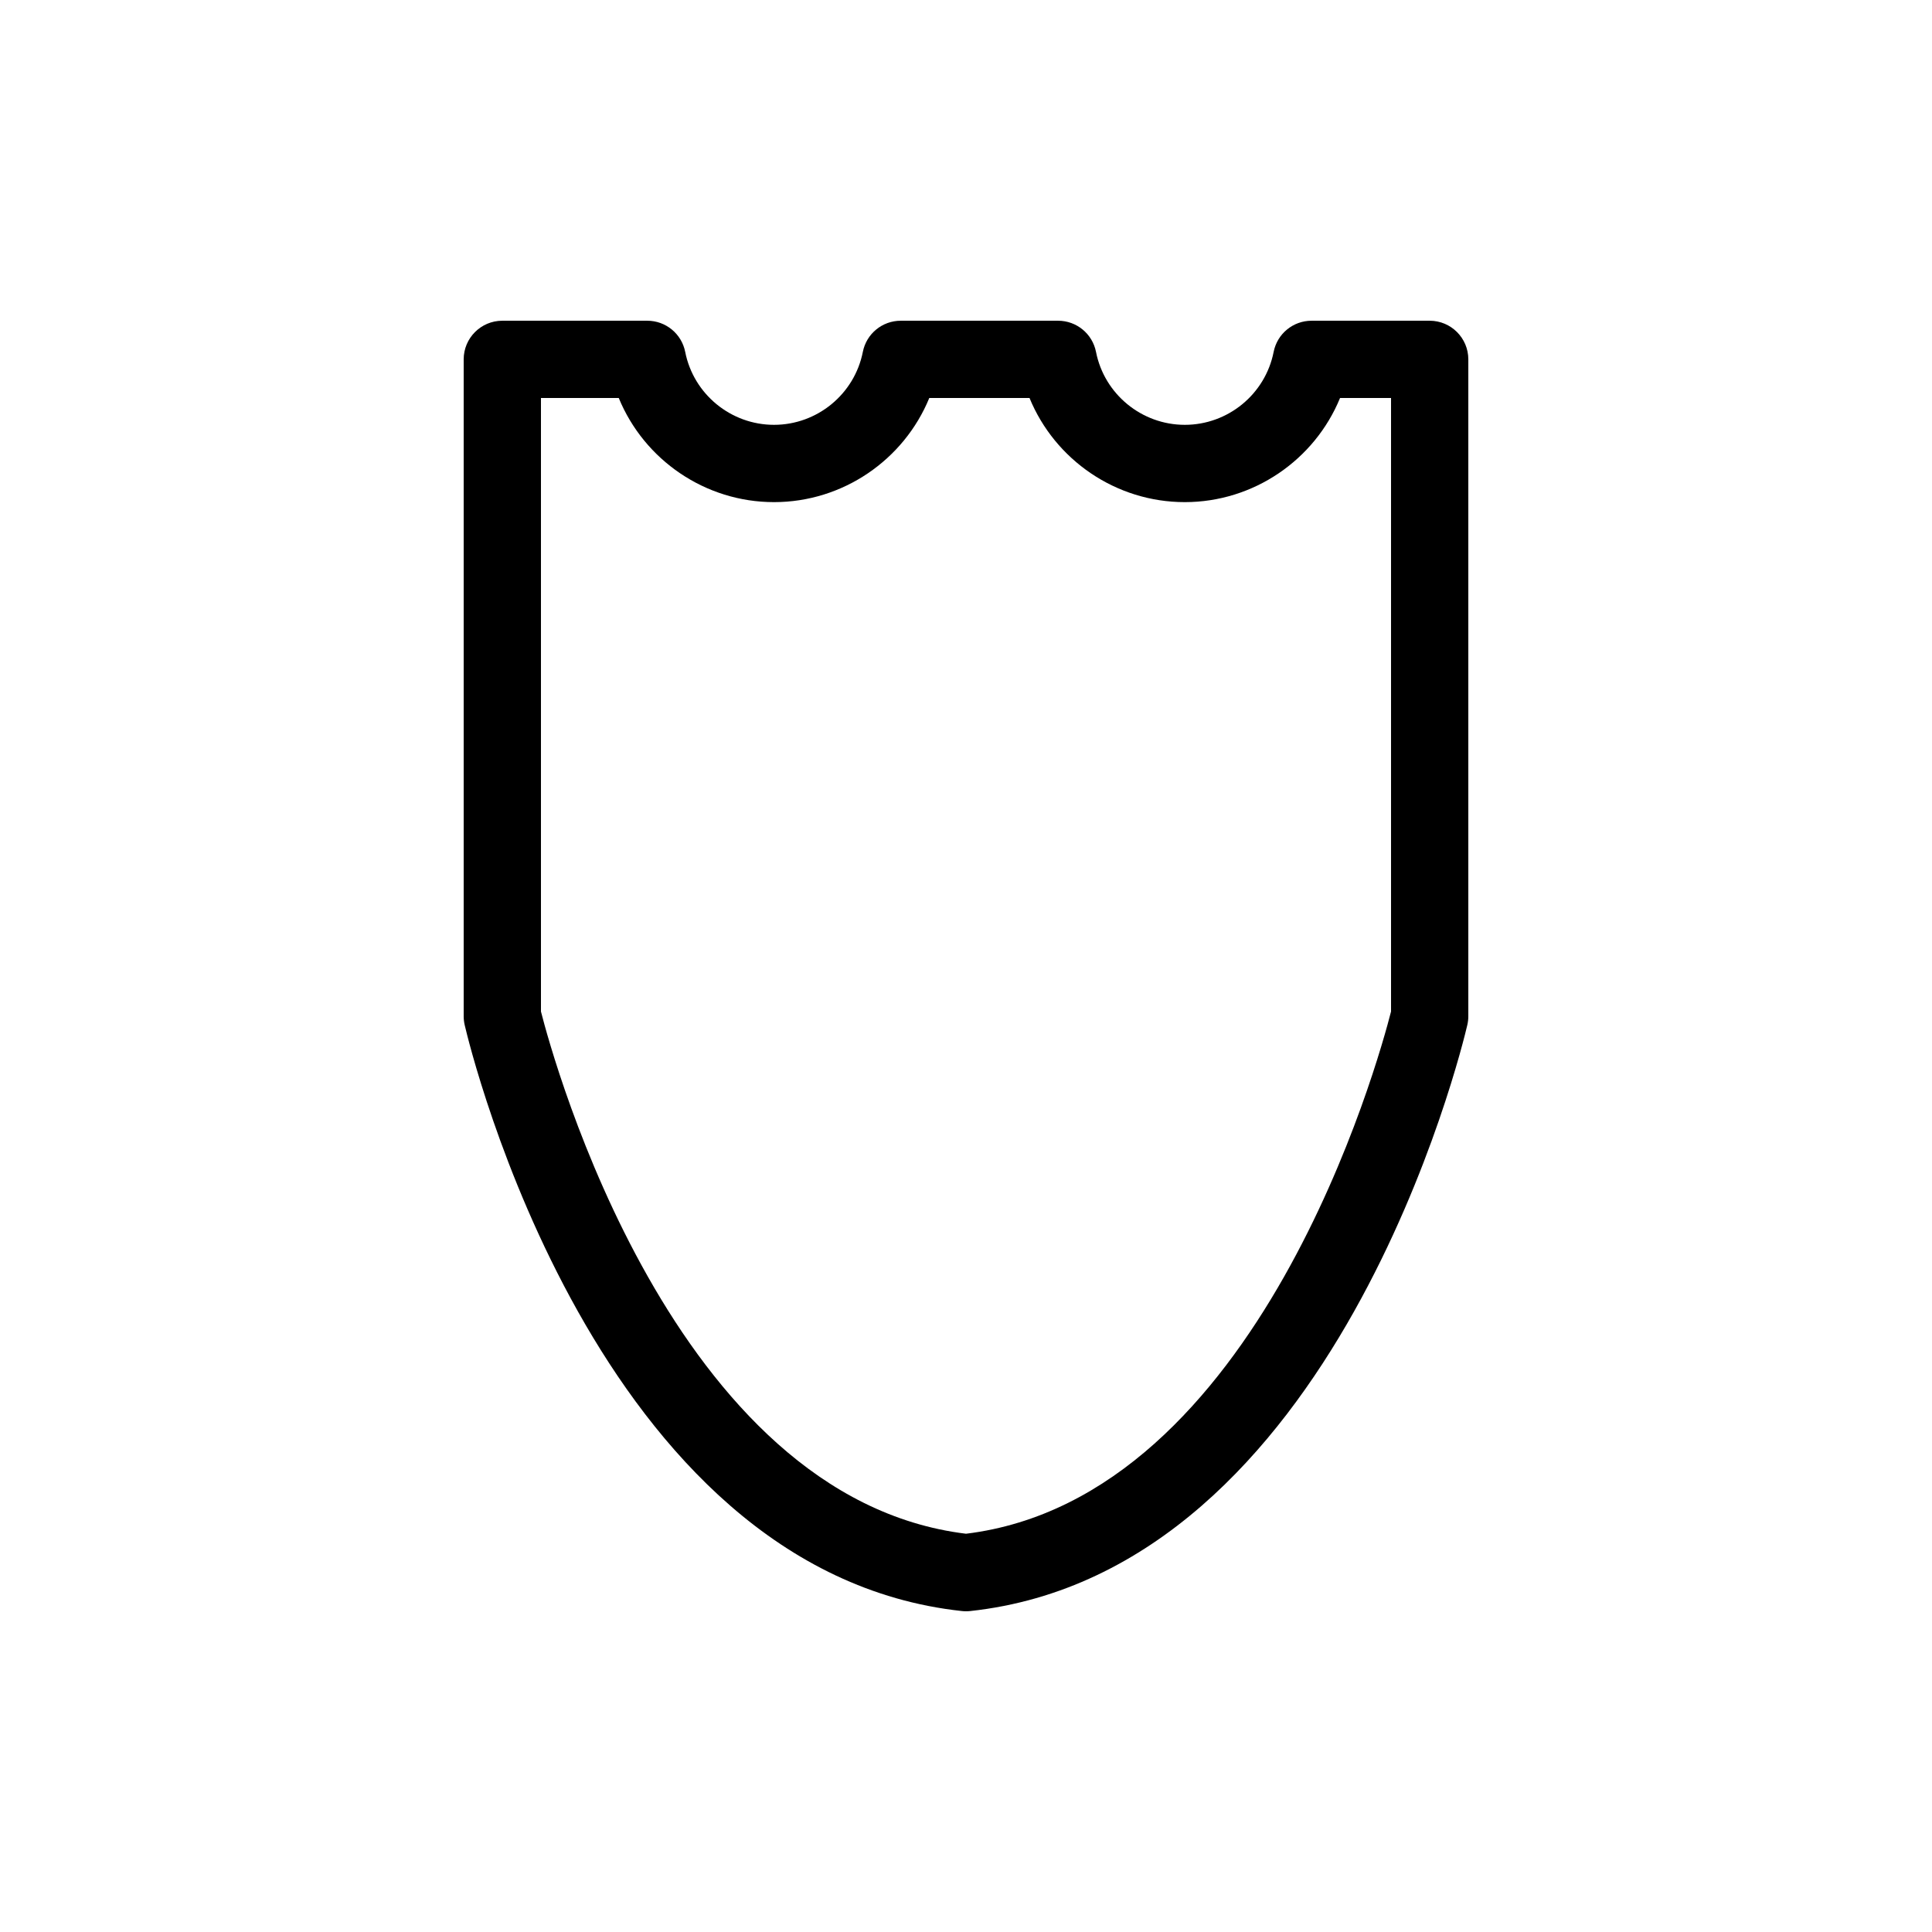 <svg xmlns="http://www.w3.org/2000/svg" xmlns:xlink="http://www.w3.org/1999/xlink" version="1.1" x="0px" y="0px" viewBox="0 0 100 100" enable-background="new 0 0 100 100" xml:space="preserve" width="100px" height="100px"><path d="M50,83.399c-0.072,0-0.144-0.004-0.216-0.012C30.841,81.335,24.32,54.207,24.052,53.054C24.018,52.905,24,52.753,24,52.601  v-34c0-1.104,0.896-2,2-2h7.504c0.956,0,1.777,0.676,1.962,1.614c0.431,2.187,2.364,3.774,4.597,3.774s4.166-1.588,4.597-3.775  c0.185-0.938,1.006-1.613,1.962-1.613h8.145c0.956,0,1.777,0.676,1.962,1.614c0.431,2.187,2.364,3.774,4.597,3.774  s4.166-1.588,4.597-3.774c0.185-0.938,1.006-1.614,1.962-1.614H74c1.104,0,2,0.896,2,2v34c0,0.152-0.018,0.305-0.052,0.453  c-0.269,1.153-6.789,28.281-25.732,30.334C50.144,83.396,50.072,83.399,50,83.399z M28,52.356c0.622,2.441,6.821,25.178,22,27.03  c15.179-1.853,21.378-24.589,22-27.03V20.601h-2.64c-1.314,3.202-4.47,5.389-8.036,5.389s-6.722-2.187-8.036-5.389h-5.189  c-1.314,3.202-4.47,5.389-8.036,5.389s-6.722-2.187-8.036-5.389H28V52.356z"/></svg>